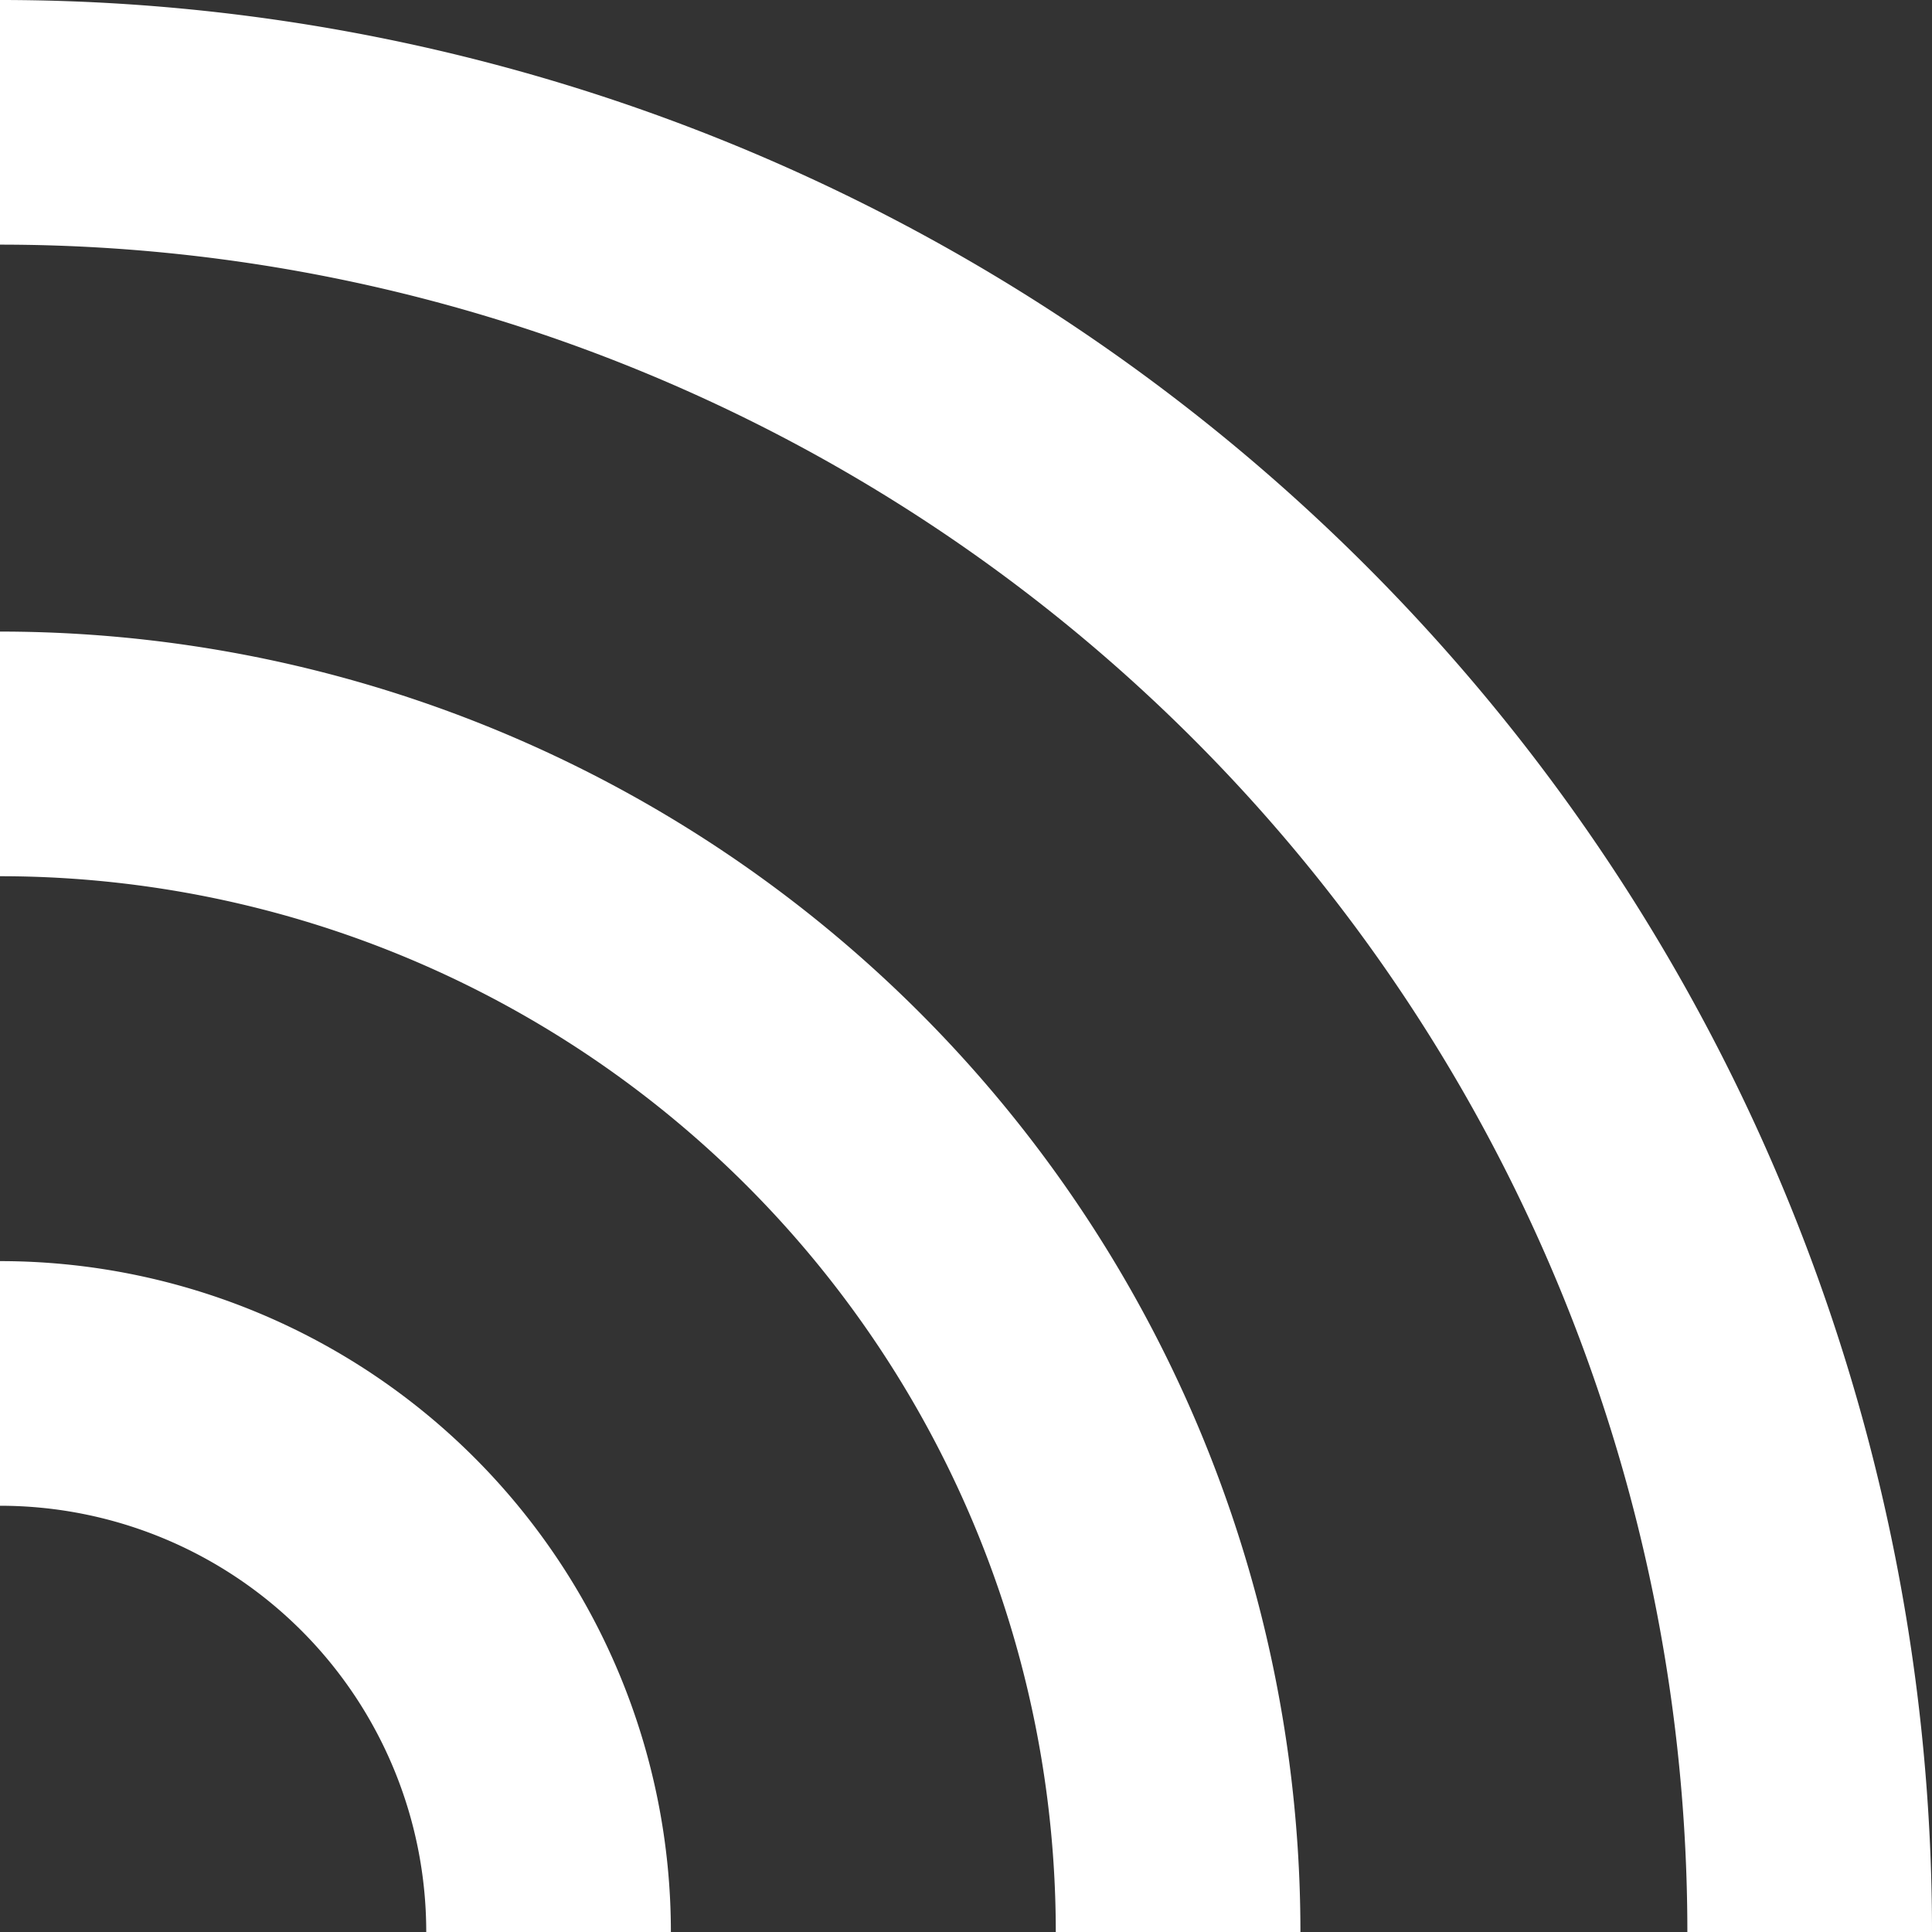 <svg xmlns="http://www.w3.org/2000/svg" width="23.692" height="23.692" viewBox="0 0 23.692 23.692">
  <rect x="0" y="0" width="23.692" height="23.692" fill="#333333" stroke="none"/>
  <g id="Groupe_2928" data-name="Groupe 2928" transform="translate(0 1.5)">
    <path id="Tracé_2390" data-name="Tracé 2390" d="M-823.686,3411.99a14.447,14.447,0,0,1,14.447,14.447" transform="translate(823.686 -3404.245)" fill="none" stroke="#fff" stroke-miterlimit="10" stroke-width="3"/>
    <path id="Tracé_2391" data-name="Tracé 2391" d="M-823.686,3404.245a22.192,22.192,0,0,1,22.192,22.192" transform="translate(823.686 -3404.245)" fill="none" stroke="#fff" stroke-miterlimit="10" stroke-width="3"/>
    <path id="Tracé_2392" data-name="Tracé 2392" d="M-823.686,3419.71a6.727,6.727,0,0,1,6.727,6.727" transform="translate(823.686 -3404.245)" fill="none" stroke="#fff" stroke-miterlimit="10" stroke-width="3"/>
  </g>
</svg>
